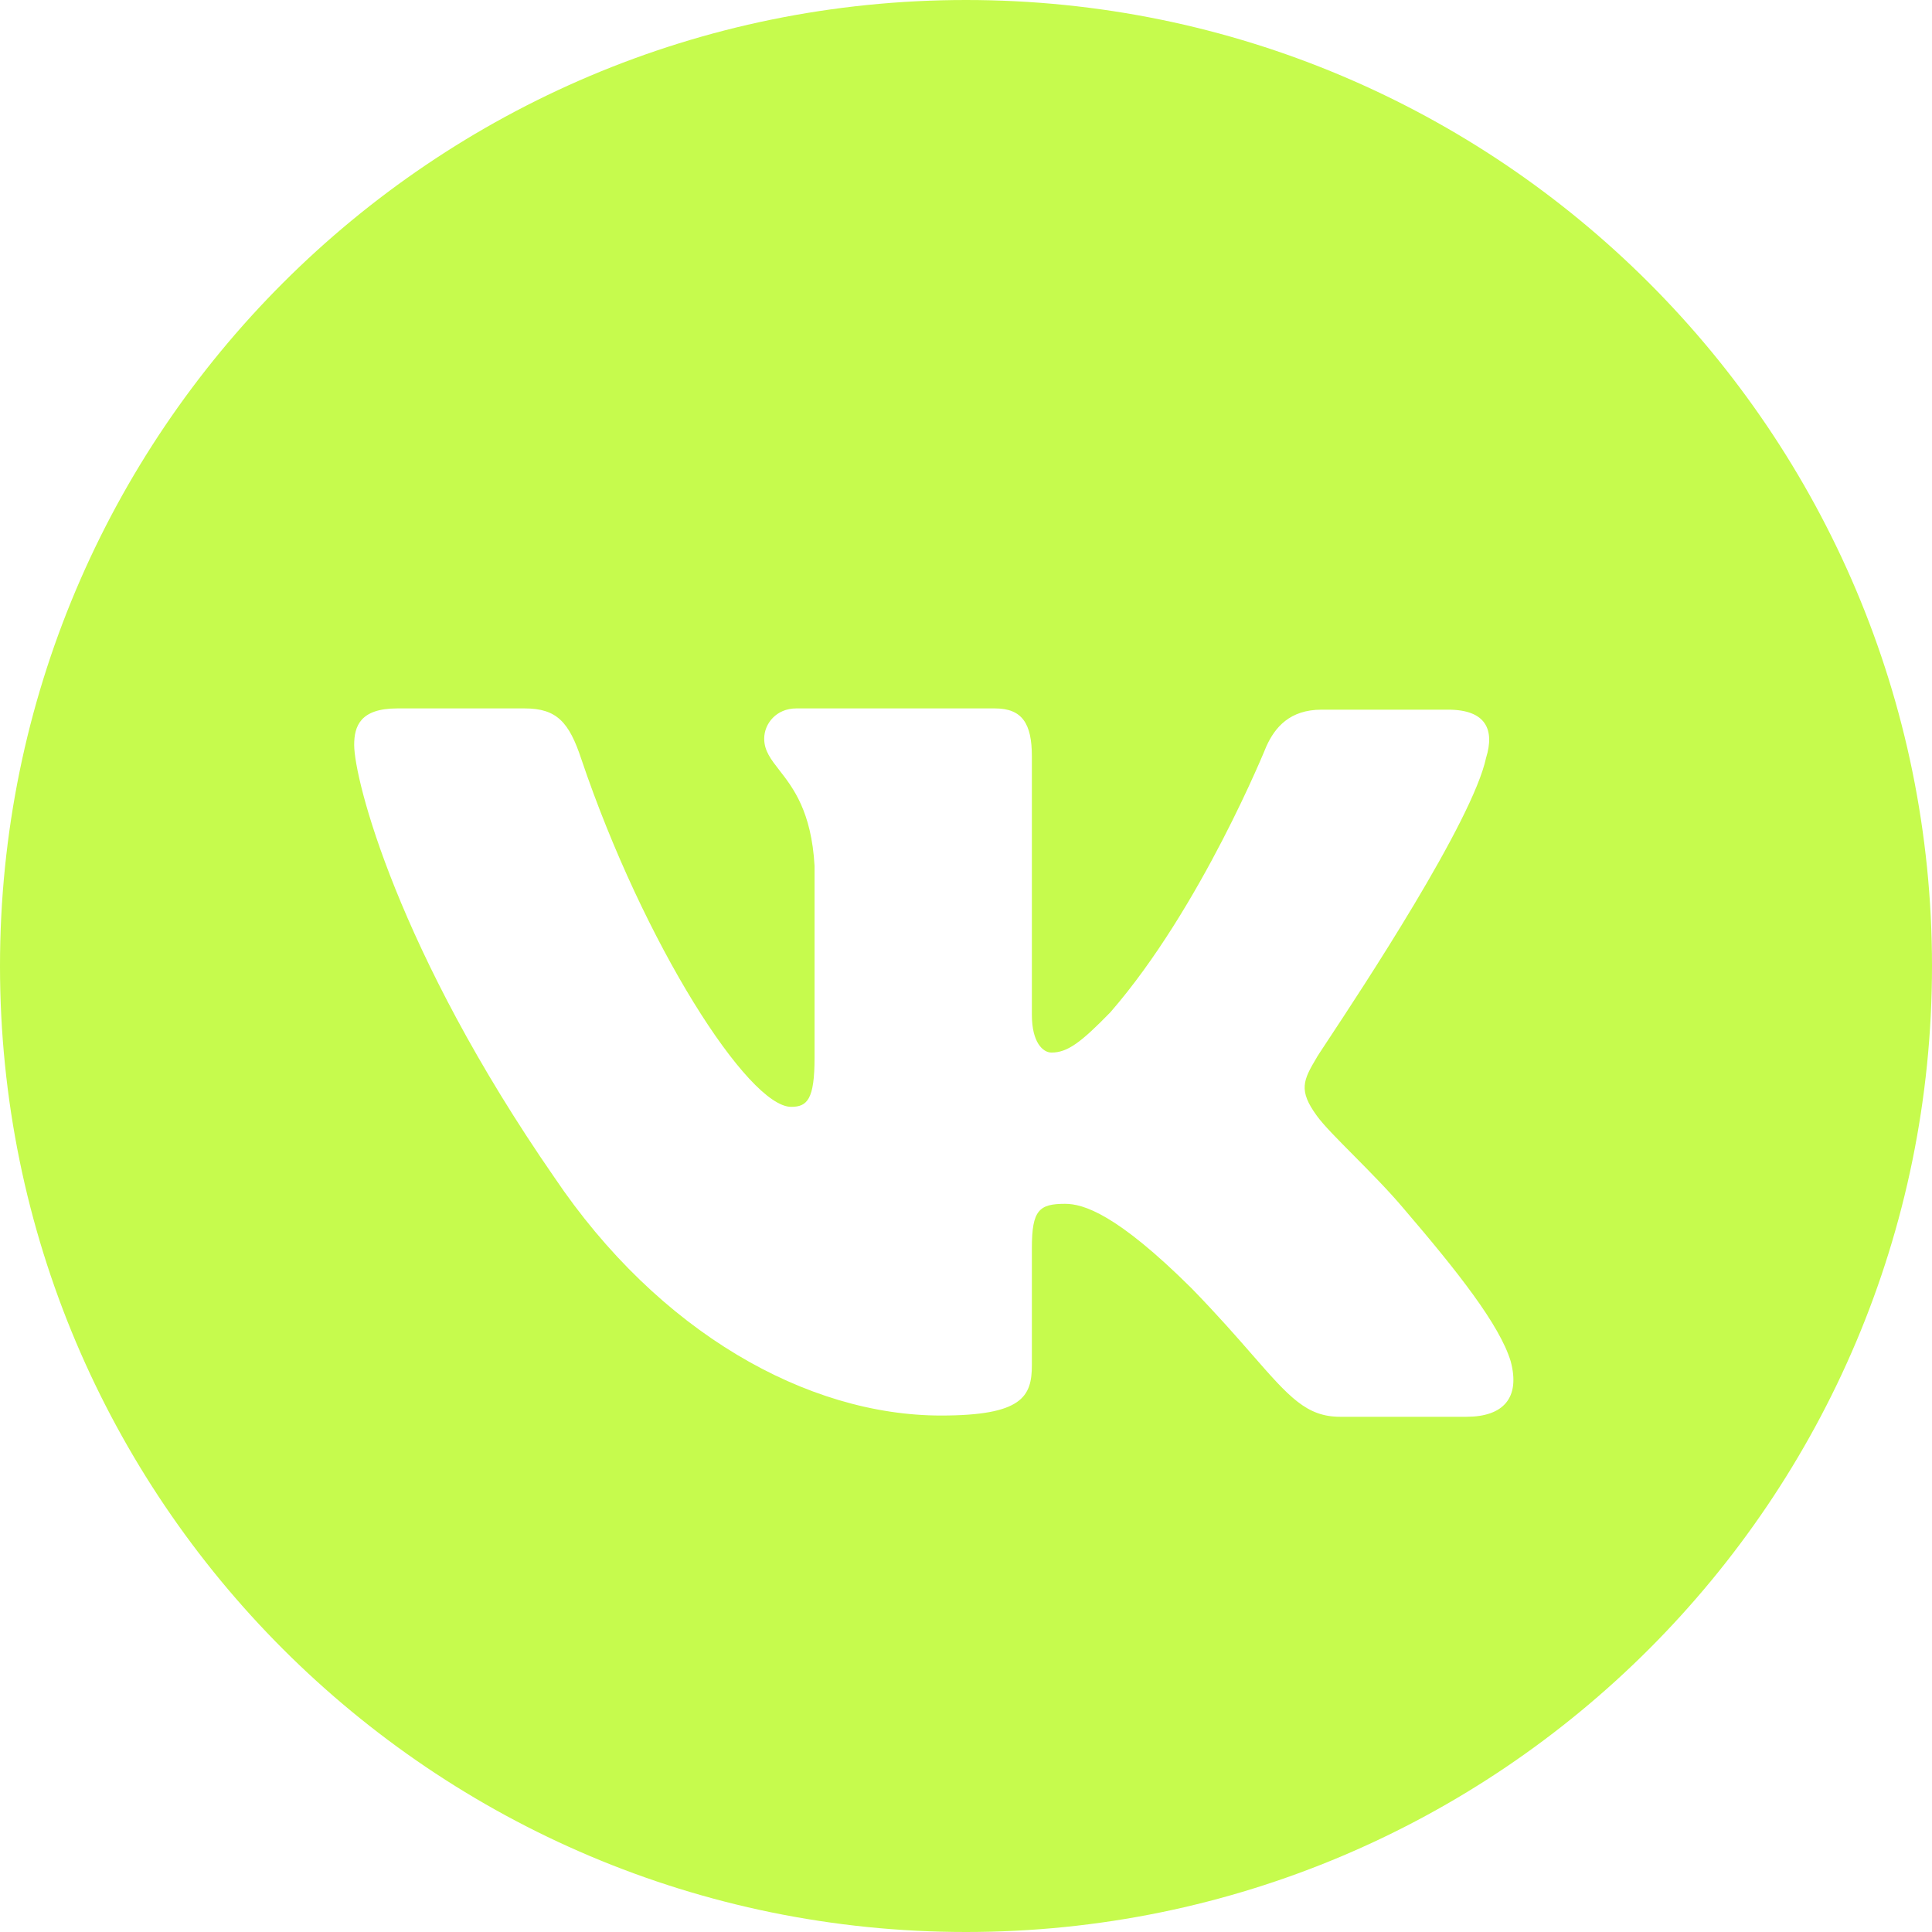 <?xml version="1.0" encoding="UTF-8"?> <svg xmlns="http://www.w3.org/2000/svg" width="31" height="31" viewBox="0 0 31 31" fill="none"> <path fill-rule="evenodd" clip-rule="evenodd" d="M15.5 31C24.06 31 31 24.06 31 15.5C31 6.94 24.06 0 15.5 0C6.94 0 0 6.94 0 15.5C0 24.06 6.94 31 15.5 31ZM23.235 11.387C23.846 11.387 23.983 11.711 23.846 12.156V12.155C23.631 13.175 21.844 15.88 21.29 16.718C21.185 16.878 21.124 16.97 21.127 16.97C20.91 17.333 20.832 17.495 21.127 17.9C21.234 18.05 21.461 18.278 21.721 18.54C21.986 18.808 22.286 19.11 22.526 19.396C23.392 20.407 24.062 21.257 24.24 21.843C24.397 22.43 24.121 22.733 23.53 22.733H21.502C20.964 22.733 20.686 22.416 20.096 21.741C19.843 21.451 19.532 21.095 19.118 20.67C17.916 19.477 17.384 19.316 17.089 19.316C16.675 19.316 16.557 19.416 16.557 20.023V21.904C16.557 22.41 16.4 22.713 15.099 22.713C12.952 22.713 10.569 21.377 8.894 18.89C6.373 15.25 5.683 12.499 5.683 11.953C5.683 11.65 5.782 11.367 6.373 11.367H8.421C8.934 11.367 9.132 11.589 9.327 12.178C10.332 15.151 12.006 17.76 12.695 17.76C12.954 17.76 13.07 17.639 13.07 16.971V13.895C13.021 13.021 12.725 12.64 12.505 12.358C12.369 12.183 12.262 12.046 12.262 11.852C12.262 11.609 12.459 11.367 12.775 11.367H15.966C16.4 11.367 16.557 11.609 16.557 12.135V16.282C16.557 16.727 16.734 16.889 16.872 16.889C17.128 16.889 17.345 16.727 17.818 16.241C19.276 14.563 20.32 11.974 20.32 11.974C20.458 11.671 20.694 11.387 21.206 11.387H23.235Z" fill="#C6FB4D"></path> </svg> 